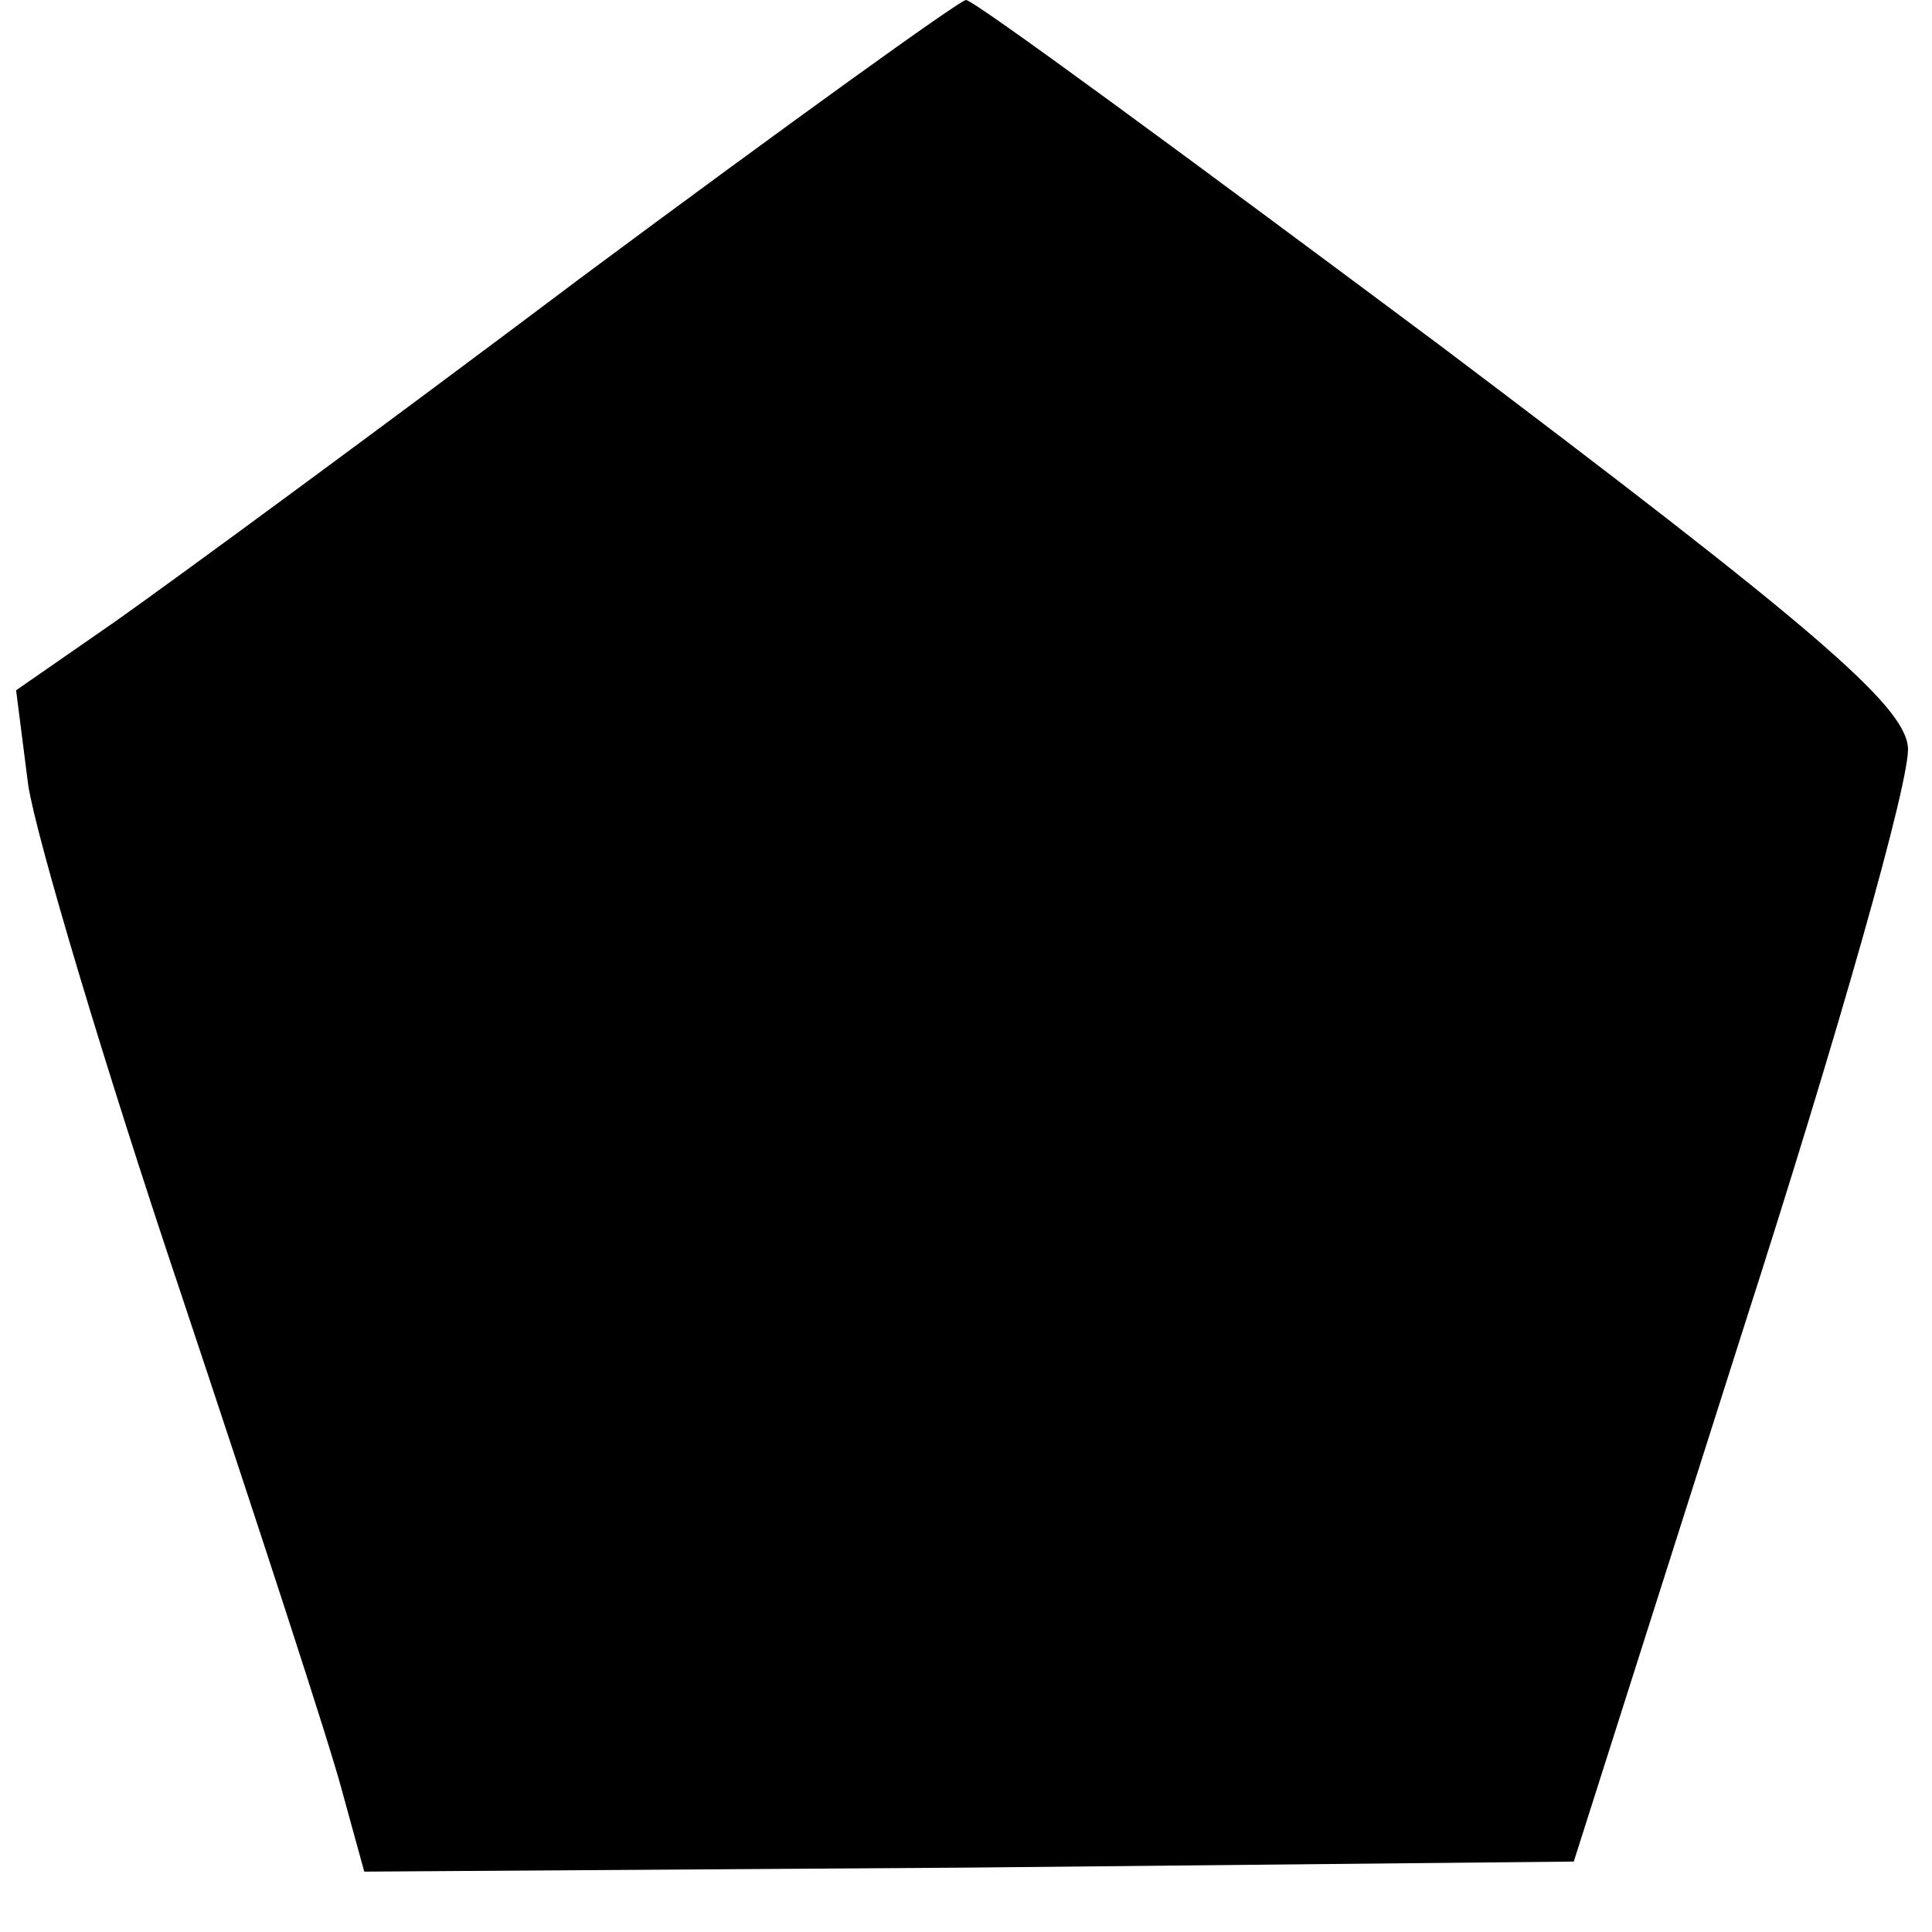 <?xml version="1.0" standalone="no"?>
<!DOCTYPE svg PUBLIC "-//W3C//DTD SVG 20010904//EN"
 "http://www.w3.org/TR/2001/REC-SVG-20010904/DTD/svg10.dtd">
<svg version="1.0" xmlns="http://www.w3.org/2000/svg"
 width="96pt" height="96pt" viewBox="0 0 96 96"
 preserveAspectRatio="xMidYMid meet">
<g transform="translate(0,96) scale(0.1,-0.1)"
fill="#000000" stroke="none">
<path d="M290 823 c-101 -76 -206 -153 -233 -172 l-49 -34 6 -47 c4 -26 38
-140 76 -253 38 -114 74 -224 80 -247 l11 -40 300 2 301 3 84 264 c47 146 84
276 82 290 -2 21 -49 61 -232 199 -126 94 -232 172 -236 172 -3 0 -89 -62
-190 -137z"/>
</g>
</svg>
